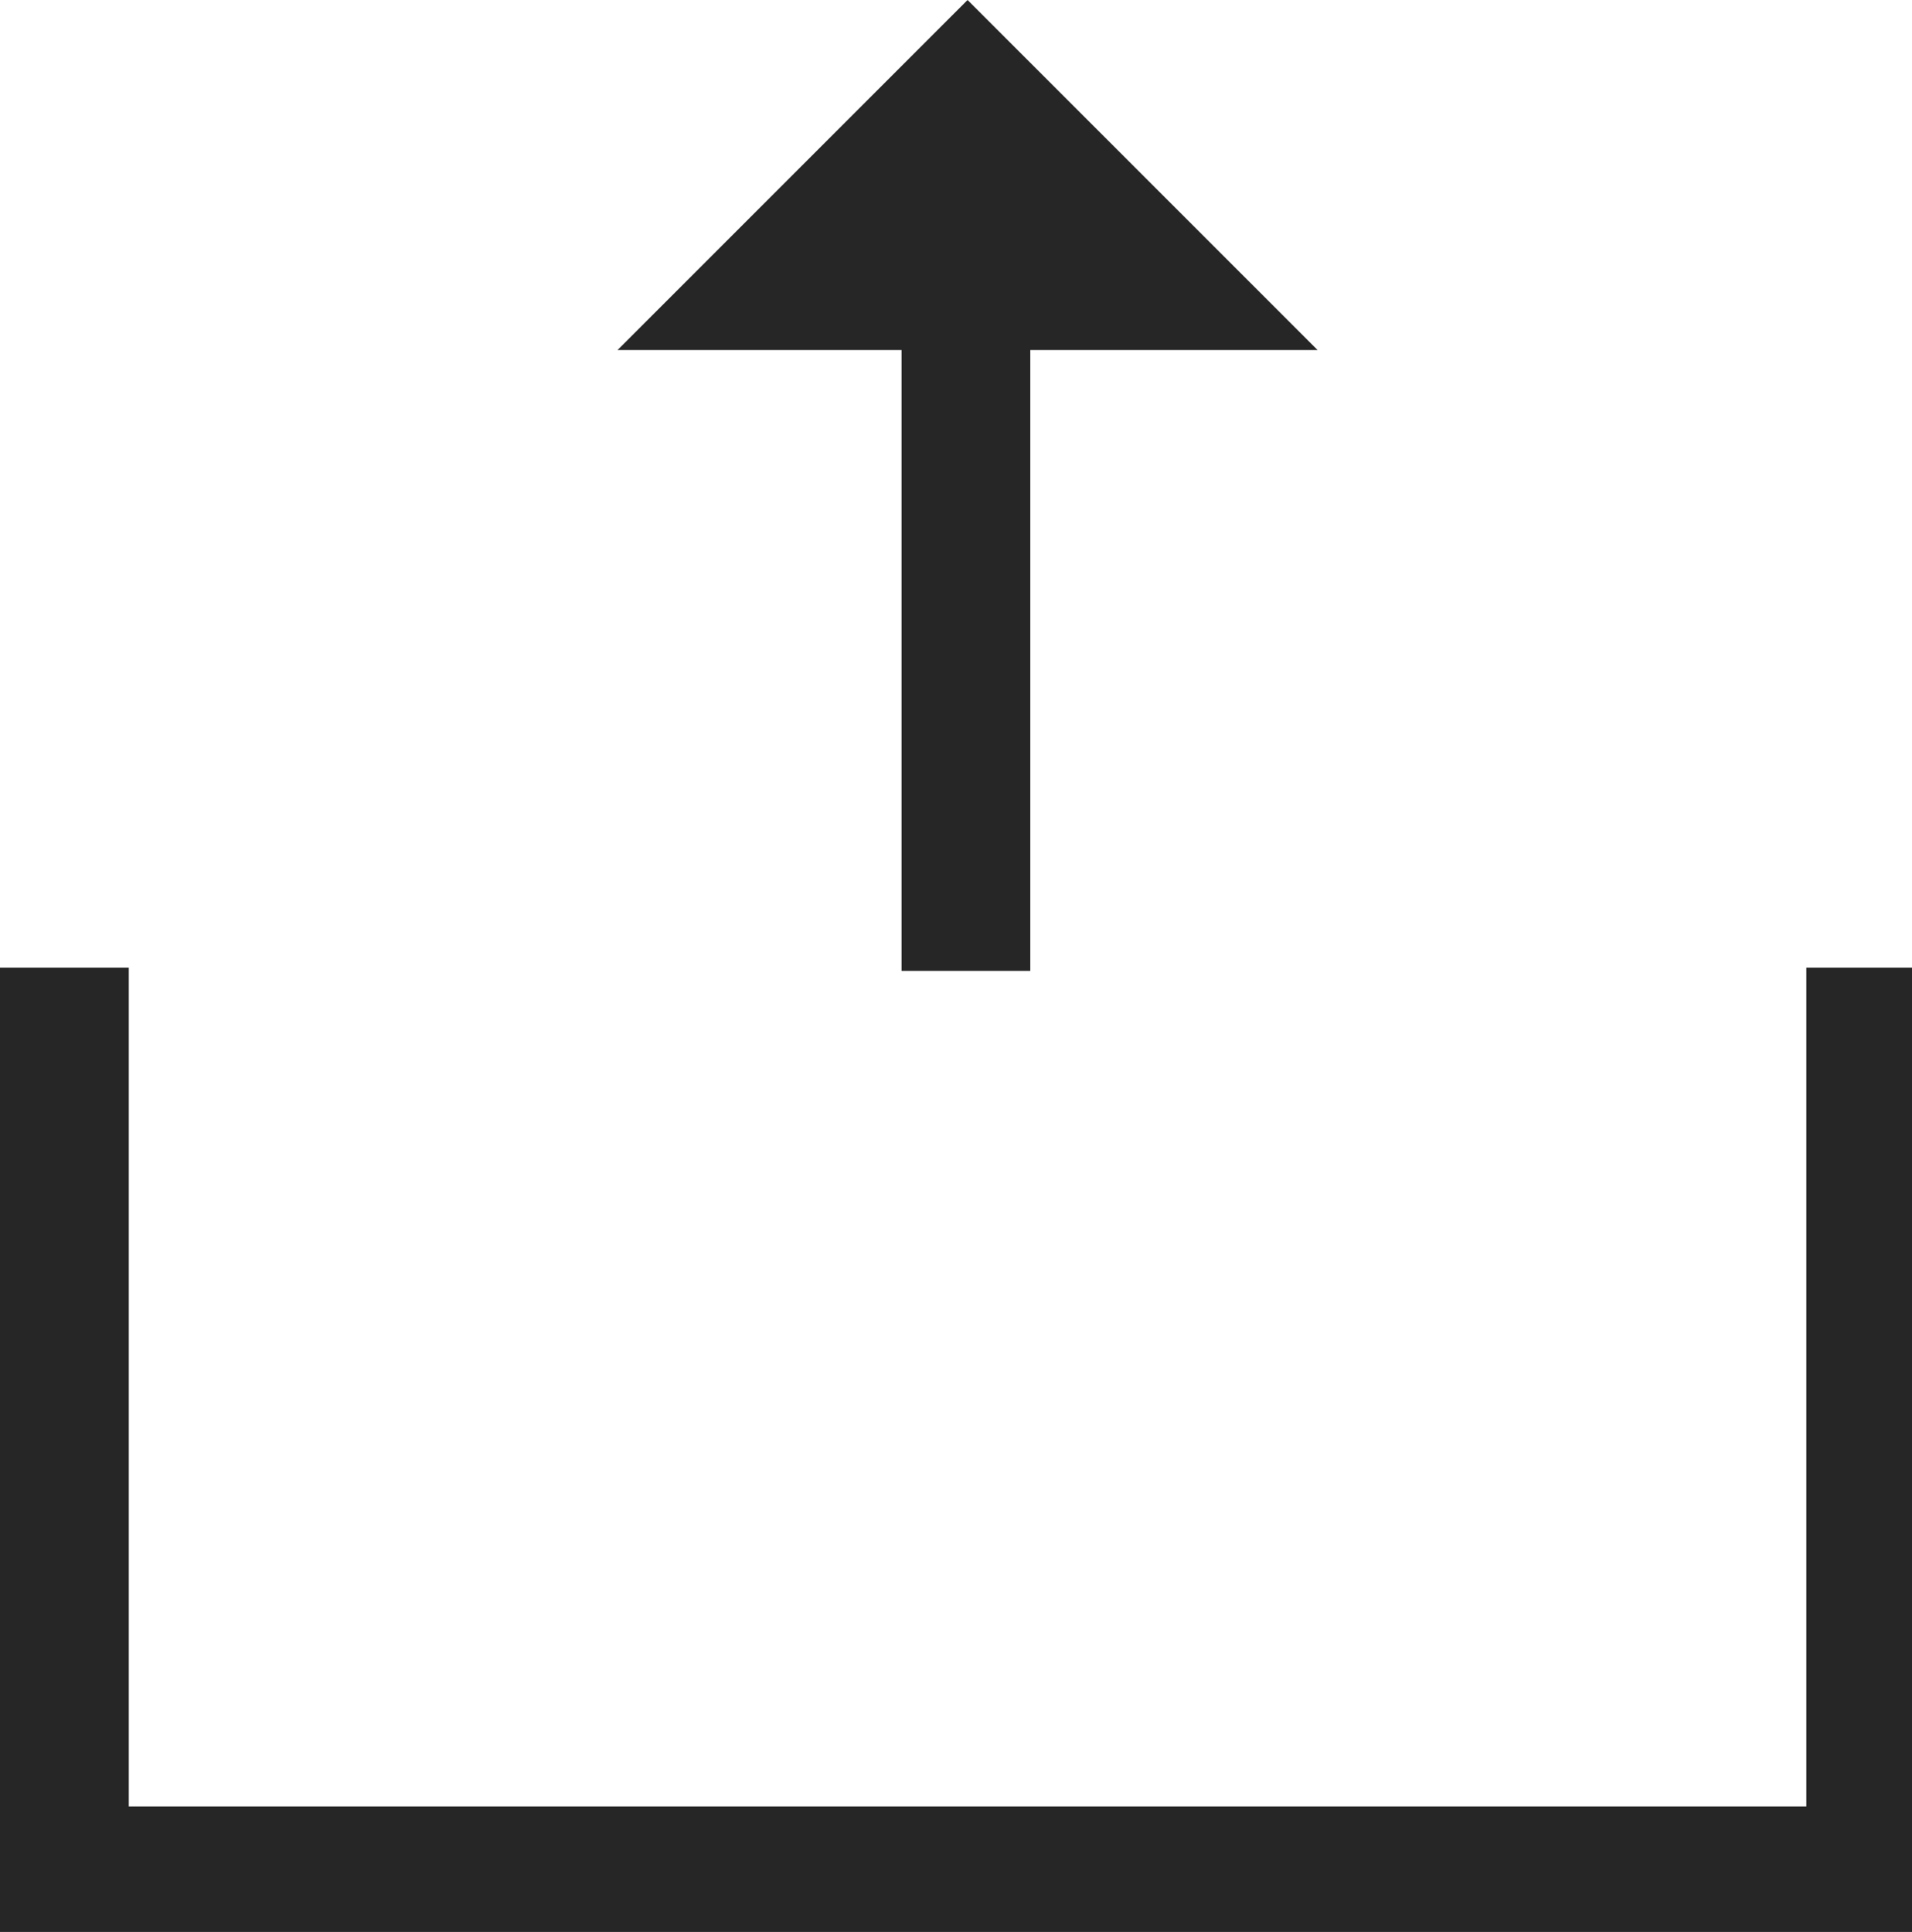 <?xml version="1.0" encoding="UTF-8"?>
<svg id="_レイヤー_1" data-name="レイヤー_1" xmlns="http://www.w3.org/2000/svg" version="1.1" viewBox="0 0 57.9 58.5">
  <!-- Generator: Adobe Illustrator 29.5.1, SVG Export Plug-In . SVG Version: 2.1.0 Build 141)  -->
  <defs>
    <style>
      .st0 {
        fill: #262626;
      }
    </style>
  </defs>
  <polygon class="st0" points="58.5 29.3 54.7 29.3 54.7 33.1 54.7 54.7 3.9 54.7 3.9 33.1 3.9 29.3 0 29.3 0 58.5 58.5 58.5 58.5 29.3"/>
  <polygon class="st0" points="31.2 29.4 31.2 10.6 39.9 10.6 29.3 0 18.7 10.6 27.3 10.6 27.3 29.4 31.2 29.4"/>
</svg>